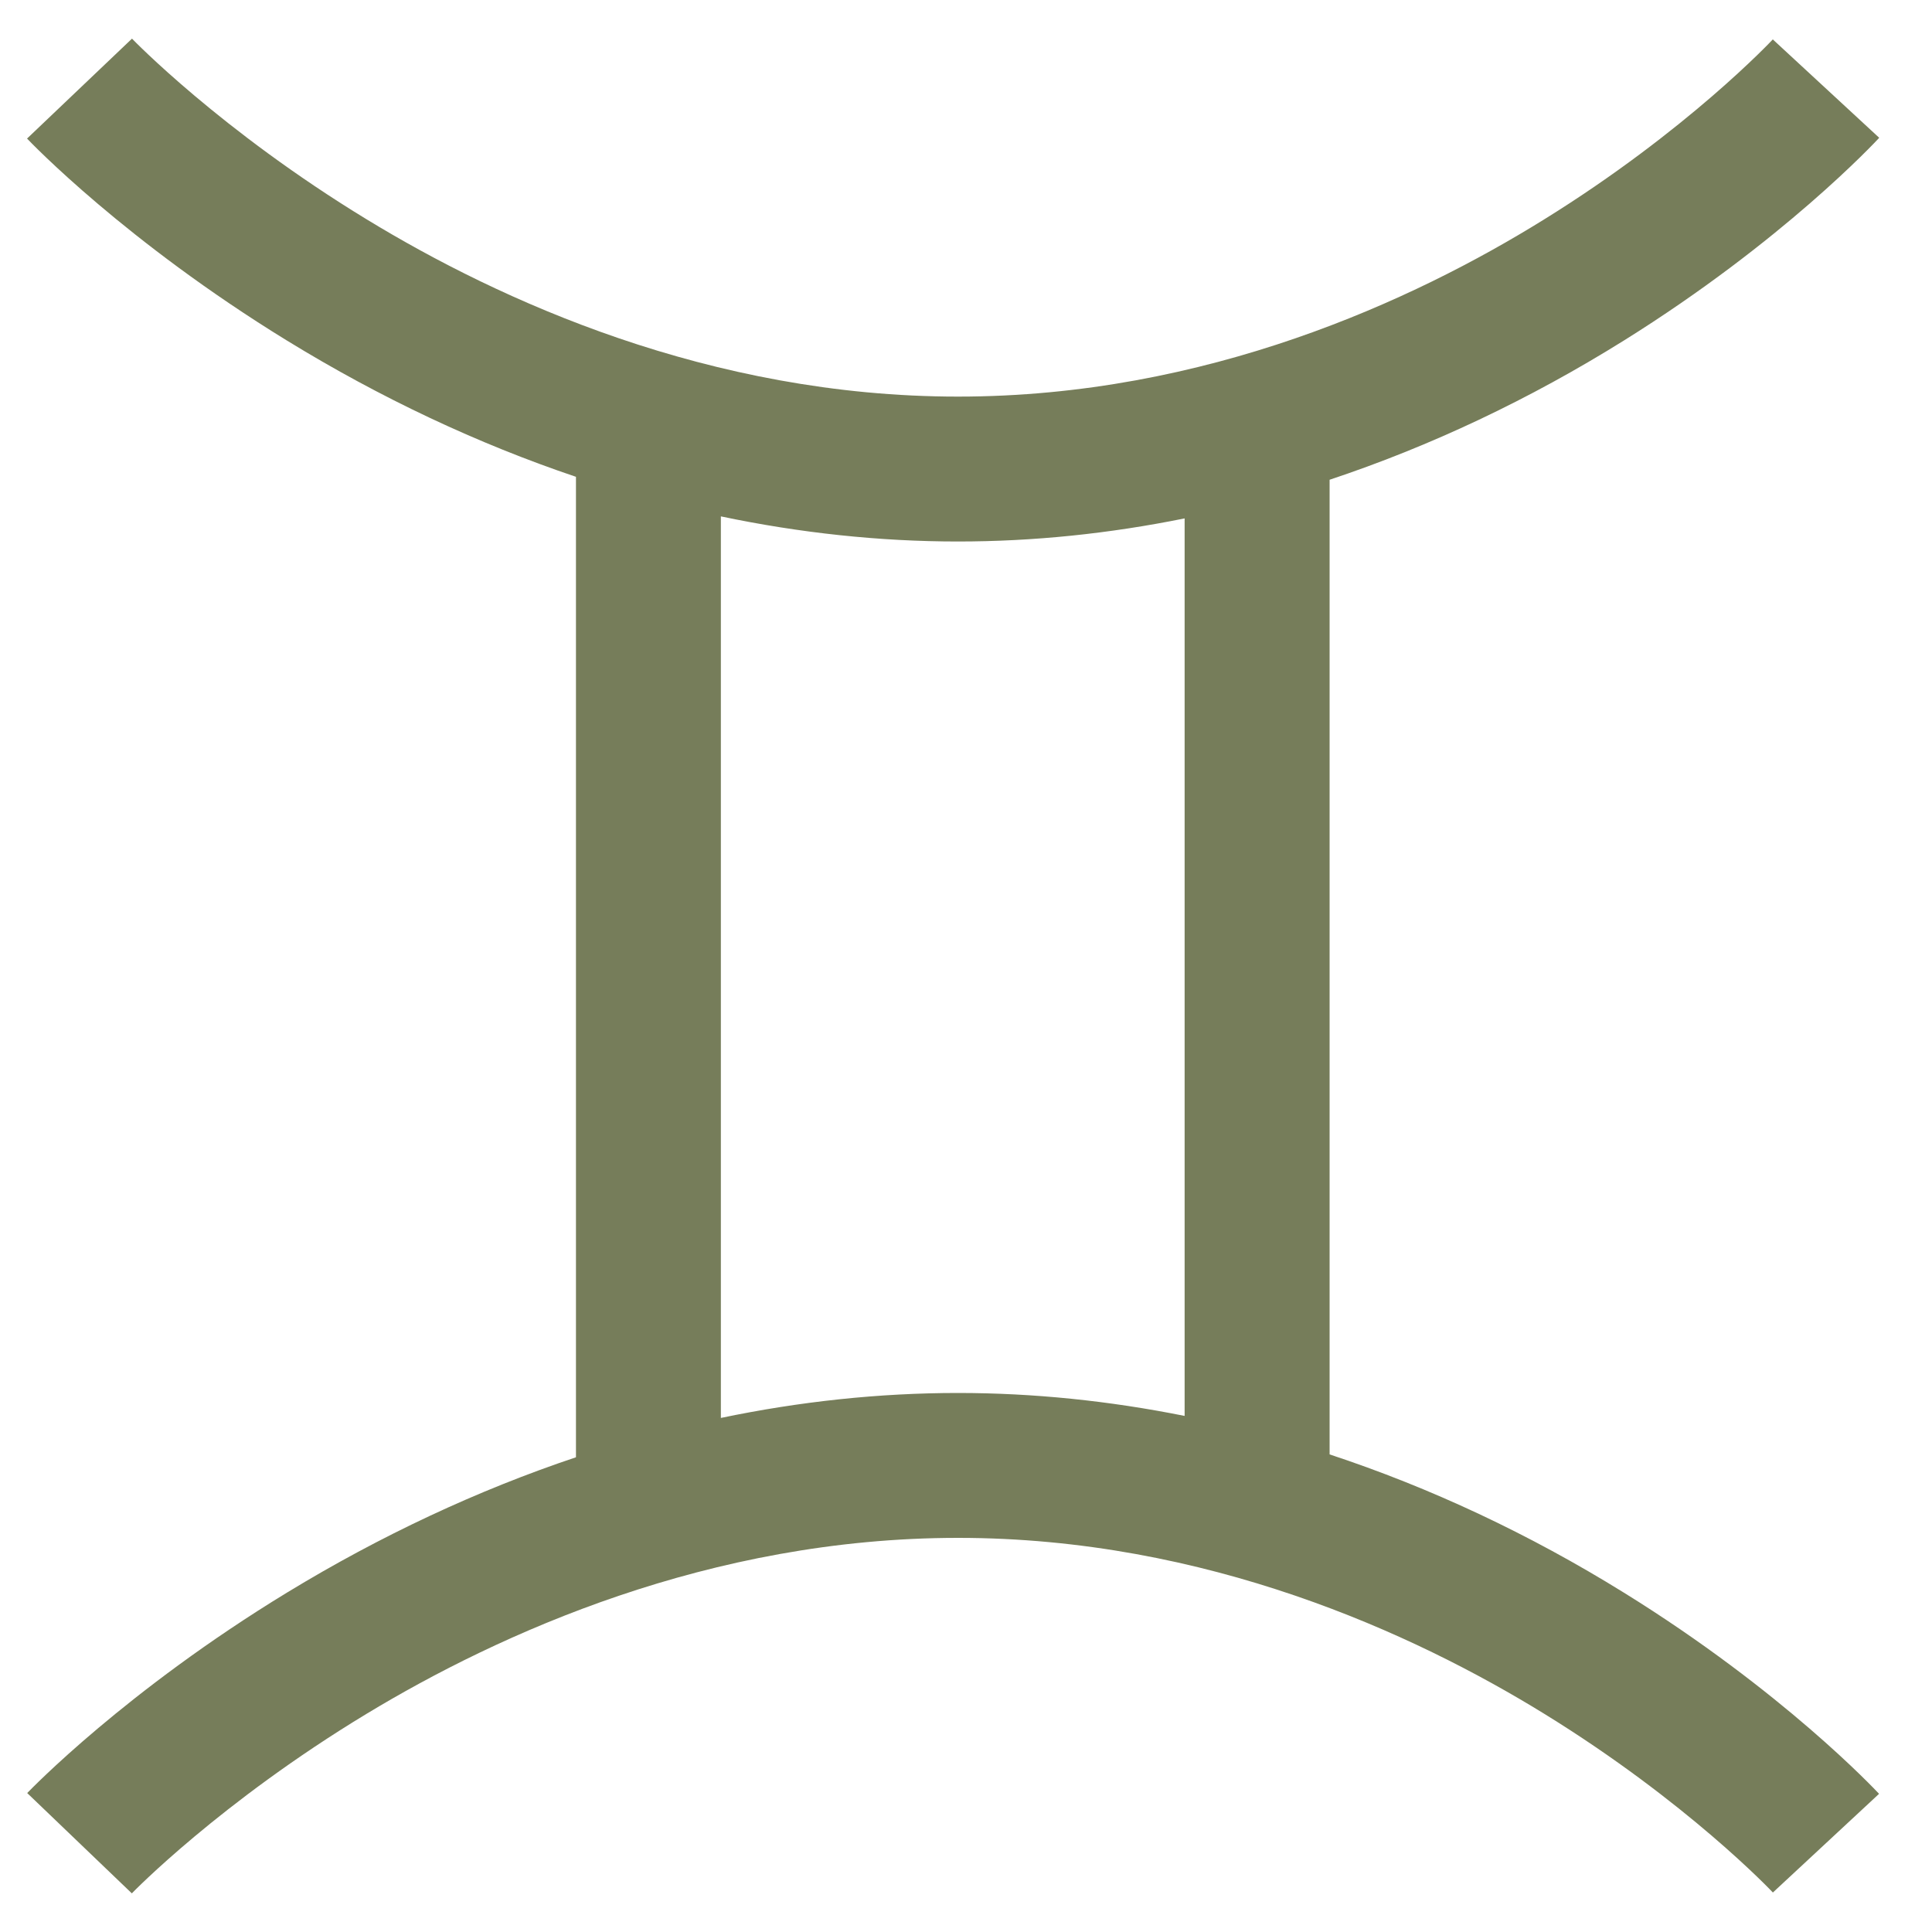<svg xmlns="http://www.w3.org/2000/svg" fill="none" viewBox="0 0 25 25" height="25" width="25">
<g clip-path="url(#clip0_5251_601)">
<path fill="#767D5A" d="M21.015 20.61C19.786 19.848 18.506 19.249 17.205 18.82V6.208C18.507 5.775 19.788 5.171 21.017 4.404C23.072 3.121 24.267 1.837 24.317 1.783L22.94 0.51C22.929 0.522 21.832 1.693 19.975 2.843C18.29 3.888 15.607 5.132 12.397 5.132C9.183 5.132 6.461 3.885 4.744 2.838C2.851 1.685 1.72 0.512 1.708 0.5L0.35 1.793C0.401 1.847 1.628 3.127 3.715 4.408C4.926 5.151 6.181 5.741 7.453 6.17V18.857C6.182 19.283 4.928 19.869 3.717 20.606C1.631 21.877 0.404 23.149 0.352 23.202L1.706 24.5C1.717 24.488 2.849 23.323 4.741 22.178C6.459 21.139 9.181 19.9 12.397 19.9C15.608 19.9 18.292 21.136 19.977 22.173C21.834 23.316 22.931 24.478 22.941 24.489L24.315 23.212C24.265 23.159 23.07 21.883 21.015 20.61ZM9.328 18.348V6.682C10.353 6.897 11.381 7.007 12.397 7.007C13.371 7.007 14.352 6.906 15.329 6.708V18.322C14.352 18.126 13.371 18.025 12.397 18.025C11.381 18.025 10.353 18.134 9.328 18.348Z"></path>
</g>
<defs>
<clipPath id="clip0_5251_601">
<rect transform="translate(0.333 0.5)" fill="white" height="24" width="24"></rect>
</clipPath>
</defs>
</svg>
